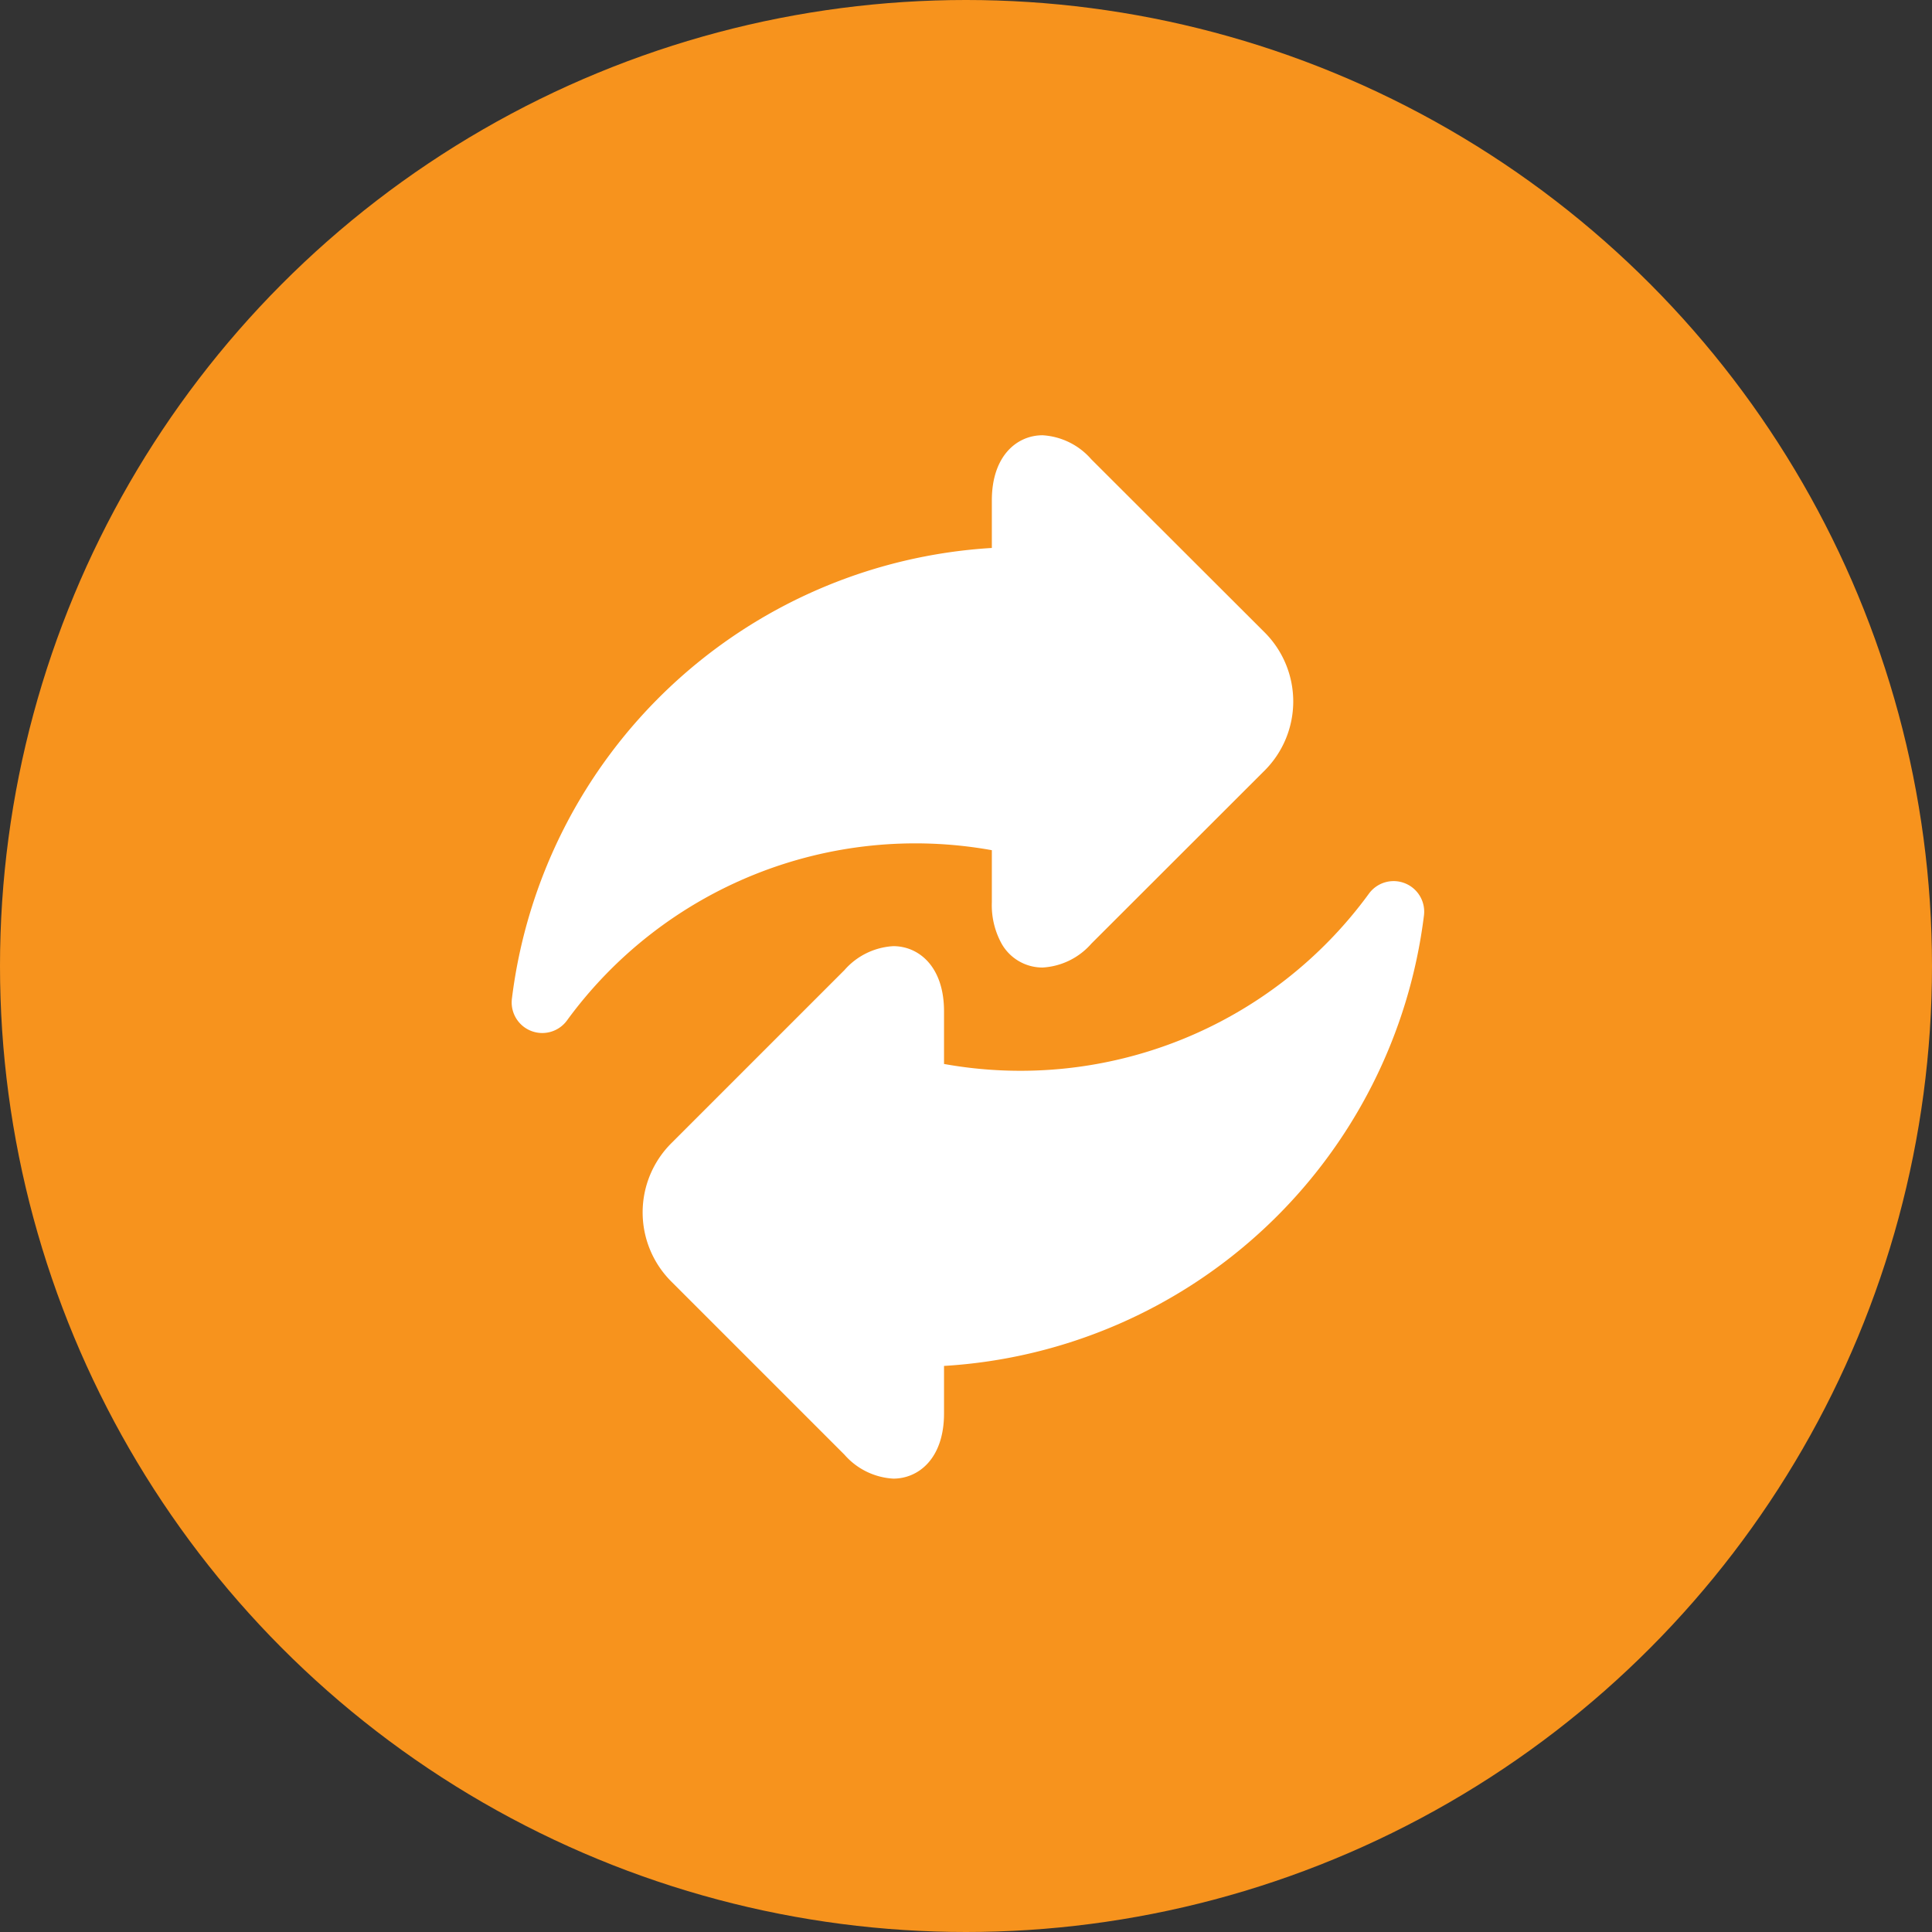 <svg xmlns="http://www.w3.org/2000/svg" viewBox="0 0 48 48">
    <rect x="0" y="0" width="48" height="48" fill="#333333" stroke="none"/>
    <defs>
        <style>
            .cls-1{fill:#f7931d}.cls-2{fill:#fff}
        </style>
    </defs>
    <g id="online-iptal-icon" transform="translate(-1137 -303)">
        <circle id="Ellipse_148" cx="24" cy="24" r="24" class="cls-1" data-name="Ellipse 148" transform="translate(1137 303)"/>
        <g id="exchange" transform="translate(1149.711 313.814)">
            <path id="Path_604" d="M11.931 10.305v1.3a1.98 1.98 0 0 0 .246 1.032 1.167 1.167 0 0 0 1.014.587 1.74 1.74 0 0 0 1.214-.595l4.305-4.301a2.427 2.427 0 0 0 0-3.429L14.4.595A1.74 1.74 0 0 0 13.191 0c-.627 0-1.26.5-1.26 1.619V2.8A12.788 12.788 0 0 0 .007 14a.76.76 0 0 0 1.367.541 10.716 10.716 0 0 1 10.558-4.232zm0 0" class="cls-2" data-name="Path 604"/>
            <path id="Path_605" d="M83.19 218.818a.759.759 0 0 0-.892.258 10.716 10.716 0 0 1-10.557 4.232V222c0-1.119-.633-1.619-1.26-1.619a1.741 1.741 0 0 0-1.214.595l-4.305 4.305a2.428 2.428 0 0 0 0 3.429l4.305 4.305a1.74 1.74 0 0 0 1.214.595c.627 0 1.26-.5 1.26-1.619v-1.181a12.788 12.788 0 0 0 11.924-11.193.759.759 0 0 0-.475-.799zm0 0" class="cls-2" data-name="Path 605" transform="translate(-60.998 -207.688)"/>
        </g>
    </g>
</svg>
